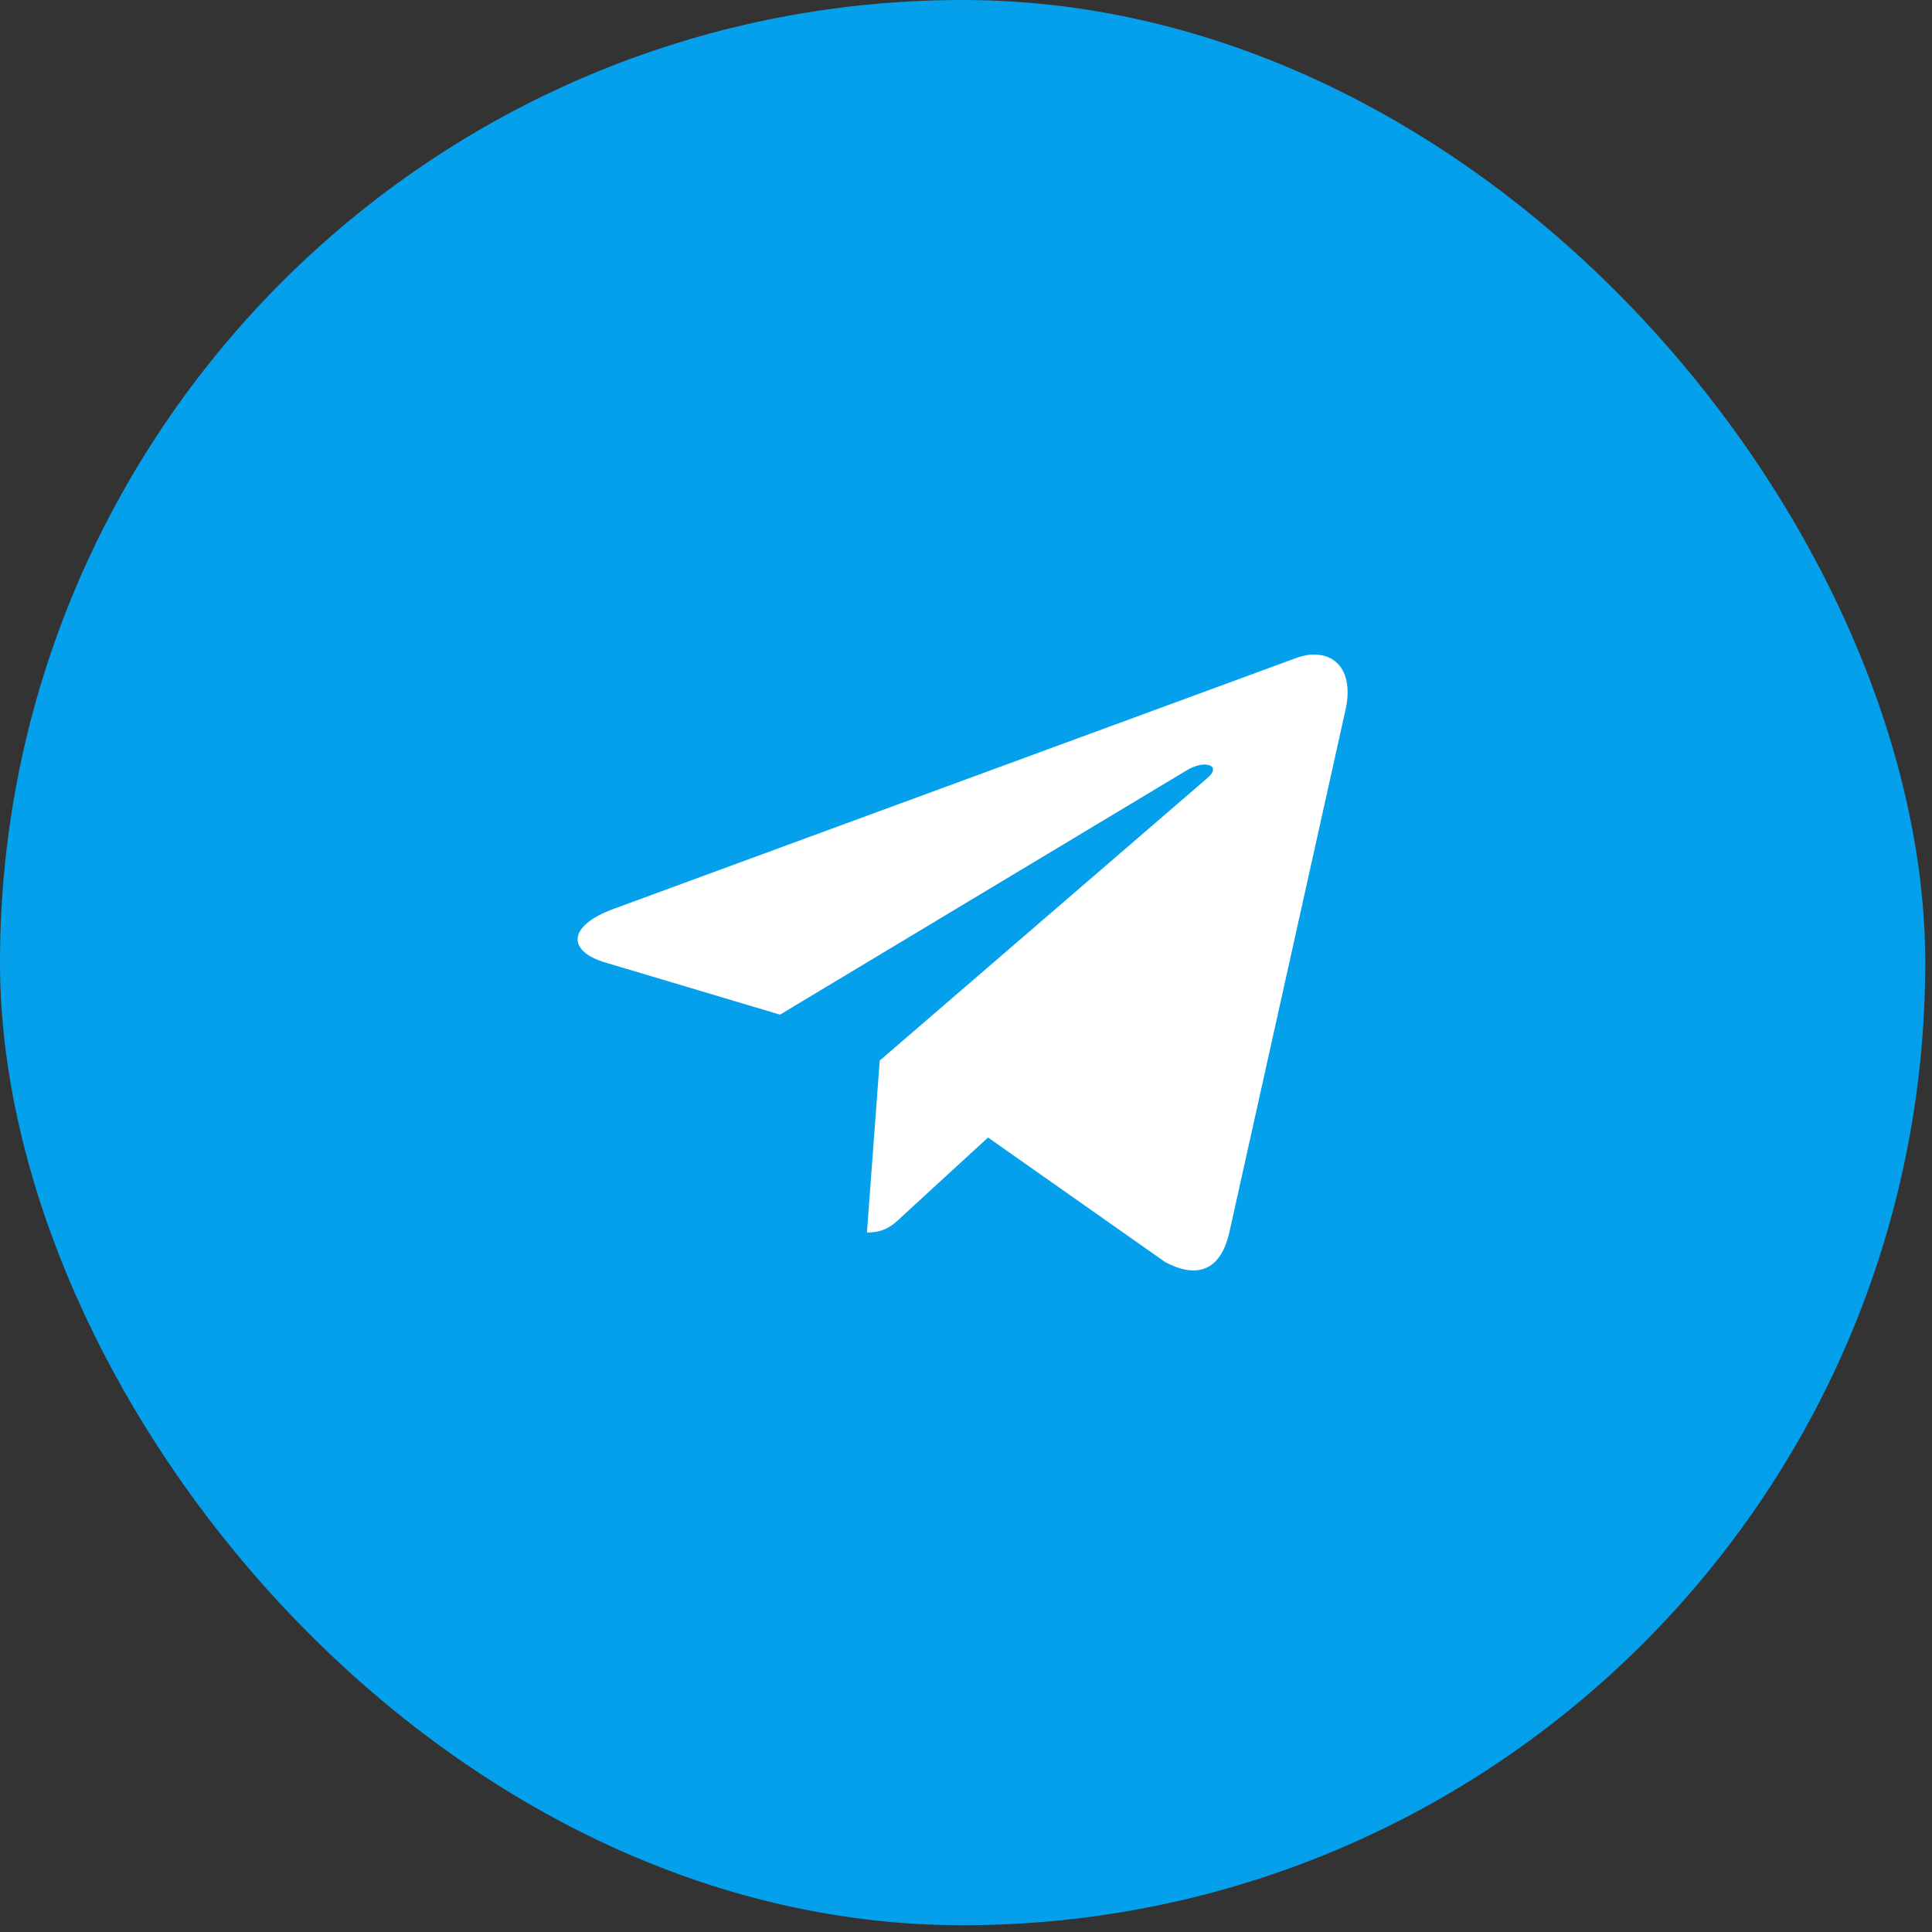 <svg width="44" height="44" viewBox="0 0 44 44" fill="none" xmlns="http://www.w3.org/2000/svg">
<rect x="0" y="0" width="44" height="44" fill="#333333" stroke="none"/>
<rect width="43.846" height="43.846" rx="21.923" fill="#05A0EB"/>
<path d="M20.035 24.154L19.744 28.07C20.159 28.07 20.34 27.899 20.556 27.692L22.502 25.906L26.533 28.741C27.273 29.135 27.794 28.928 27.993 28.087L30.64 16.18C30.877 15.134 30.247 14.723 29.527 14.983L13.969 20.701C12.907 21.096 12.924 21.665 13.787 21.921L17.764 23.108L27.003 17.558C27.438 17.281 27.832 17.433 27.506 17.712L20.035 24.154Z" fill="white"/>
</svg>
